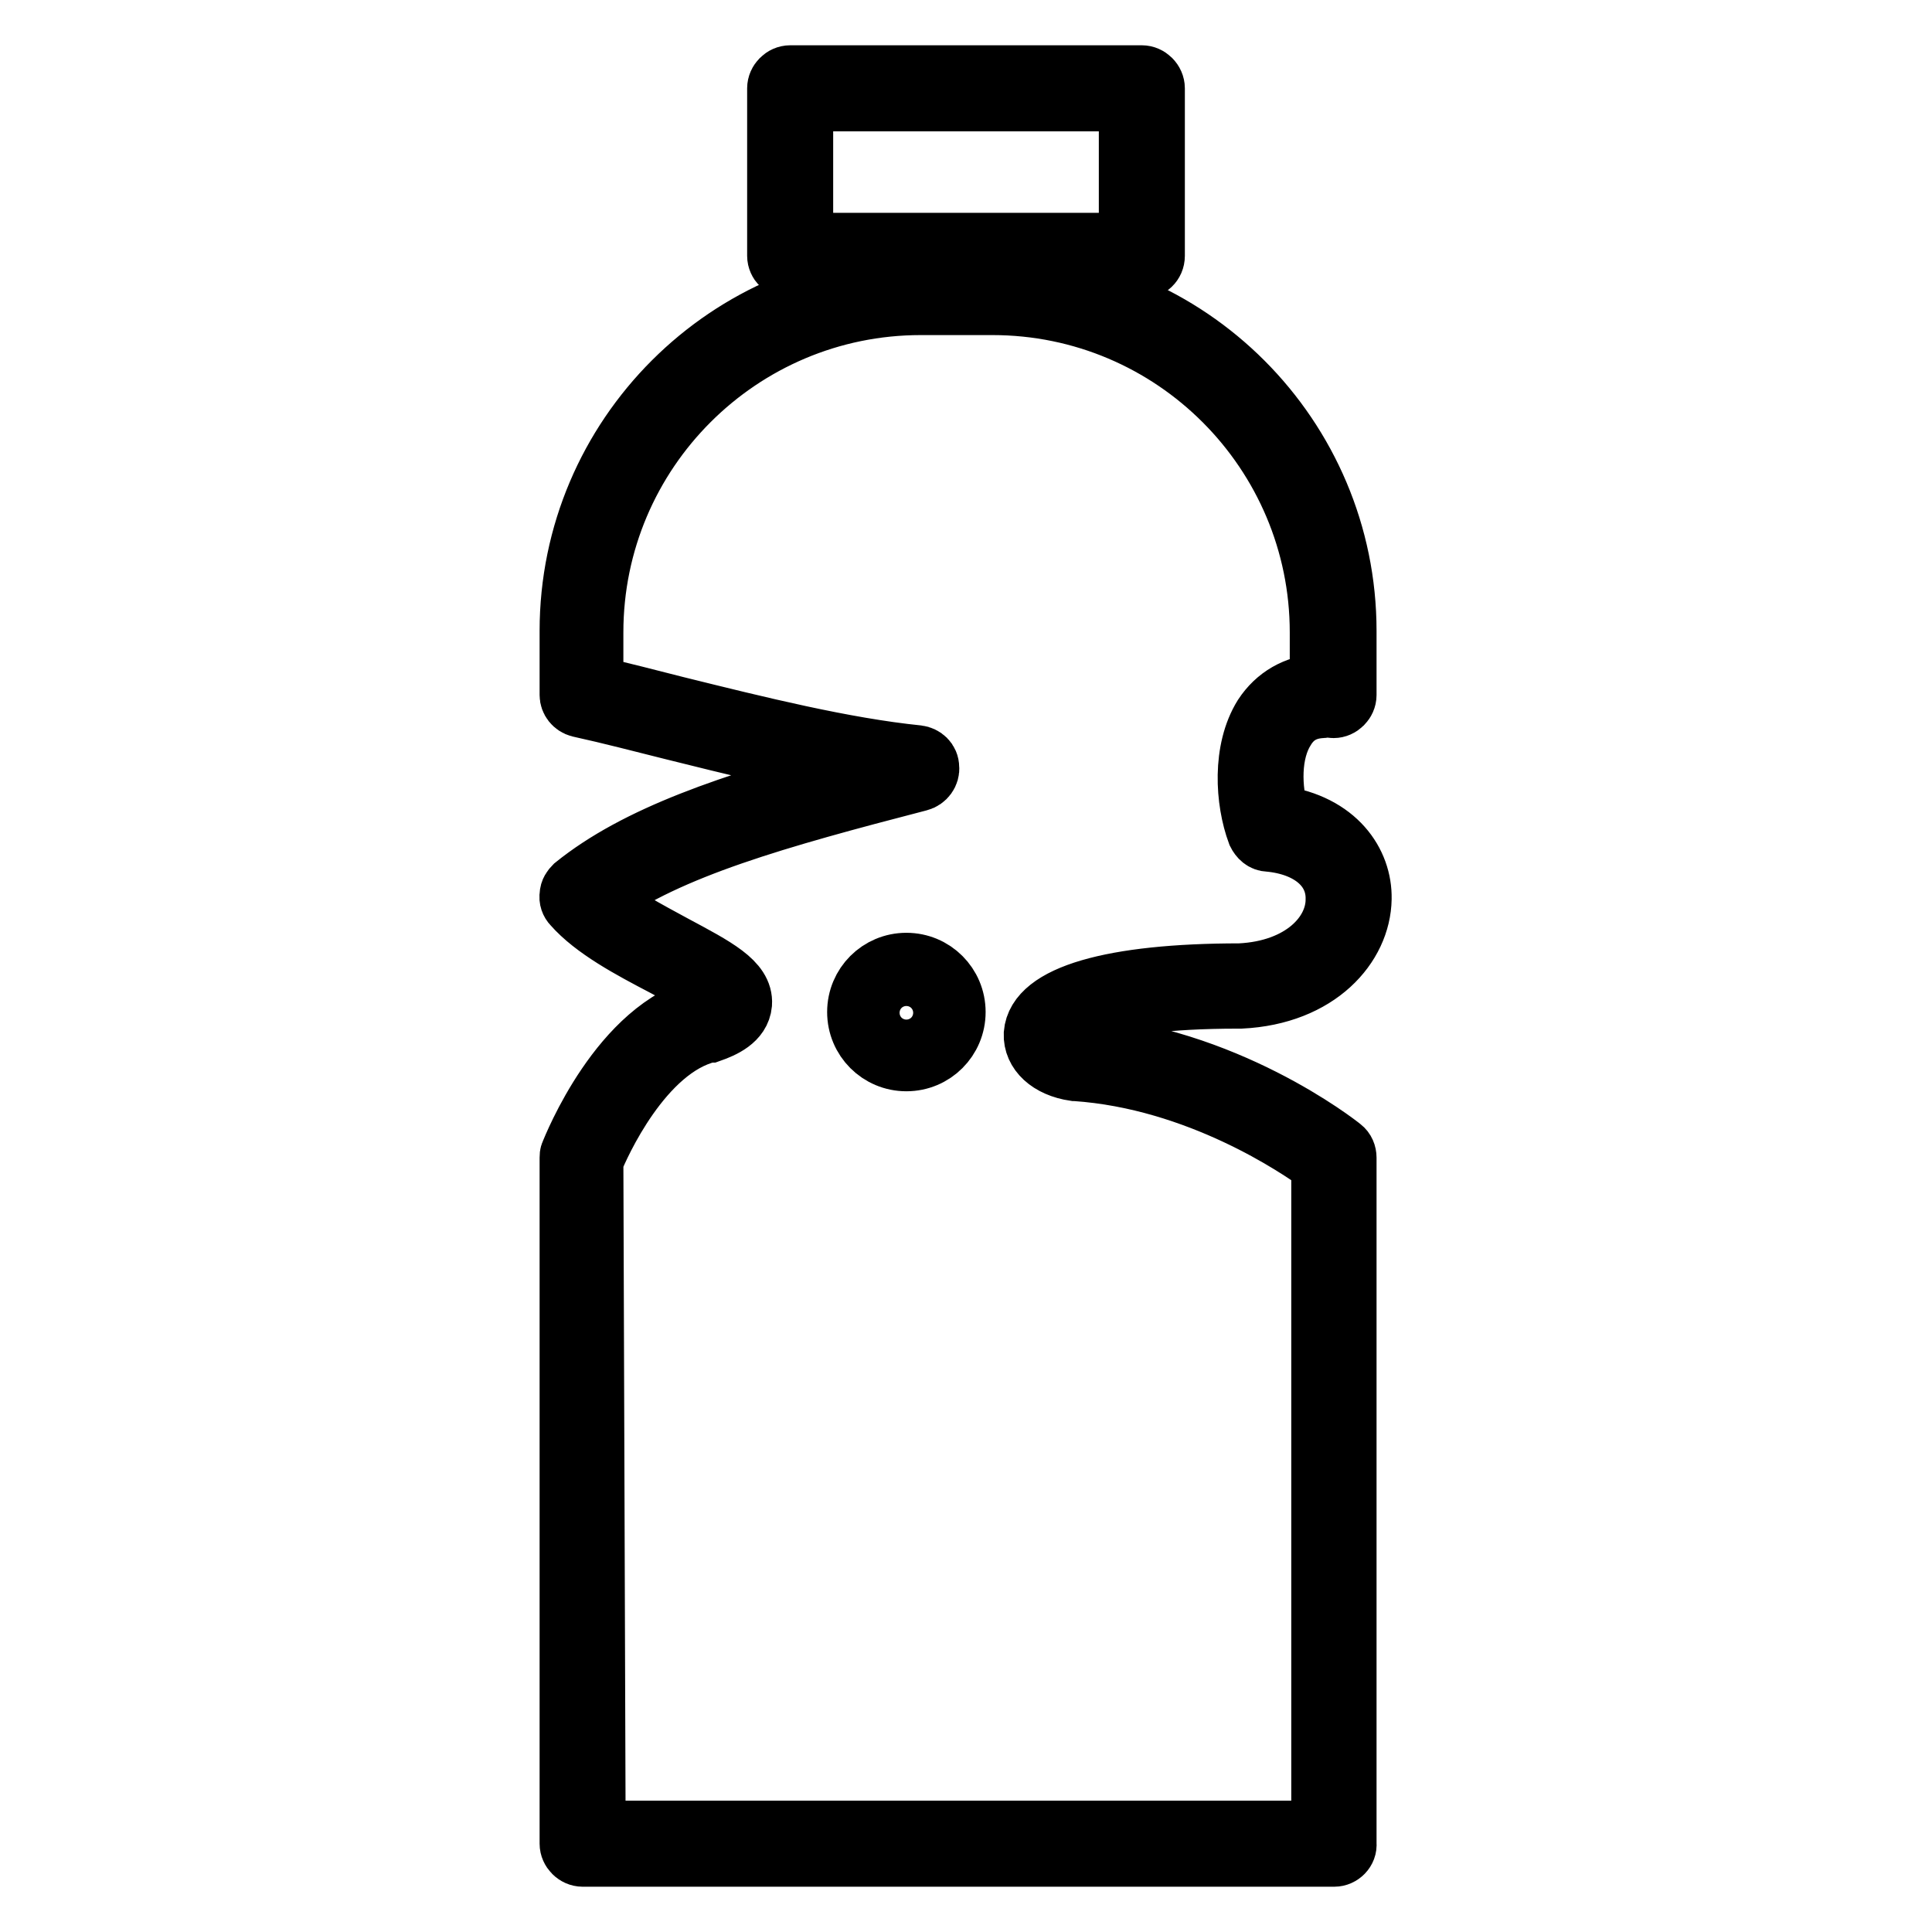 <?xml version="1.0" encoding="utf-8"?>
<!-- Svg Vector Icons : http://www.onlinewebfonts.com/icon -->
<!DOCTYPE svg PUBLIC "-//W3C//DTD SVG 1.1//EN" "http://www.w3.org/Graphics/SVG/1.1/DTD/svg11.dtd">
<svg version="1.1" xmlns="http://www.w3.org/2000/svg" xmlns:xlink="http://www.w3.org/1999/xlink" x="0px" y="0px" viewBox="0 0 256 256" enable-background="new 0 0 256 256" xml:space="preserve">
<g> <path stroke-width="8" fill-opacity="0" stroke="#000000"  d="M176.8,246H77.2c-0.9,0-1.7-0.8-1.7-1.7v-90.9c0-0.2,0-0.4,0.1-0.6c0.3-0.7,6.6-16.7,17.8-19.4 c1.1-0.4,1.6-0.7,1.8-0.9c-0.7-1.1-4.6-3.1-7.2-4.5c-4.4-2.3-9.3-4.9-12.1-8.1c-0.3-0.3-0.5-0.8-0.4-1.3c0-0.5,0.3-0.9,0.6-1.2 c8.3-6.7,20.7-10.9,37-15.3c-7.8-1.4-16-3.4-24-5.4c-4-1-8.2-2.1-12.3-3c-0.8-0.2-1.3-0.9-1.3-1.6v-8.5c0-25.8,21-46.7,46.7-46.7 h9.5c25.8,0,46.7,21,46.7,46.7v8.5c0,0.9-0.8,1.7-1.7,1.7c-0.3,0-0.6-0.1-0.8-0.2c-0.2,0.1-0.4,0.2-0.7,0.2c-2.2,0.1-3.8,1-4.9,2.8 c-2,3.1-1.9,7.9-0.8,11.5c7.6,1.1,11,6.2,10.9,11c-0.1,6.2-5.7,12.7-16,13.2h-0.4c-19.3,0-23.5,3.8-23.6,4.9c0,0.3,0.8,1,2.4,1.3 c19.5,1.4,34.4,13.1,35,13.6c0.4,0.3,0.6,0.8,0.6,1.3v90.9C178.5,245.2,177.7,246,176.8,246z M78.9,242.6h96.2v-88.3 c-3-2.2-16.3-11.3-32.6-12.4c0,0-0.1,0-0.1,0c-3.4-0.5-5.5-2.5-5.4-4.9c0.4-5.1,10.3-8,27.3-8c8.2-0.4,12.7-5.2,12.7-9.8 c0.1-4.2-3.4-7.2-8.9-7.7c-0.7,0-1.2-0.5-1.5-1.1c-1.6-4.3-2-11,0.8-15.5c1.7-2.6,4.3-4.1,7.5-4.3v-6.8c0-23.9-19.4-43.4-43.4-43.4 h-9.5c-23.9,0-43.4,19.4-43.4,43.4v7.1c3.7,0.8,7.4,1.8,11,2.7c10.9,2.7,22.2,5.5,32,6.5c0.8,0.1,1.5,0.7,1.5,1.6 c0.1,0.8-0.5,1.6-1.3,1.8c-18.9,4.9-33.1,8.9-42.4,15.6c2.5,2.2,6.3,4.2,9.8,6.1c5.6,3,9.3,4.9,9.1,7.8c-0.2,2.2-2.5,3.2-4.2,3.8 c0,0-0.1,0-0.2,0c-8.8,2.1-14.5,15-15.3,17L78.9,242.6L78.9,242.6z"/> <path stroke-width="8" fill-opacity="0" stroke="#000000"  d="M120.1,140.6c-3.6,0-6.5-2.9-6.5-6.5c0-3.6,2.9-6.5,6.5-6.5s6.5,2.9,6.5,6.5 C126.6,137.7,123.7,140.6,120.1,140.6z M120.1,131.1c-1.7,0-3.1,1.4-3.1,3.1c0,1.7,1.4,3.1,3.1,3.1s3.1-1.4,3.1-3.1 C123.2,132.5,121.8,131.1,120.1,131.1z M151.3,35.6h-46.6c-0.9,0-1.7-0.8-1.7-1.7V11.7c0-0.9,0.8-1.7,1.7-1.7h46.6 c0.9,0,1.7,0.8,1.7,1.7v22.2C153,34.9,152.2,35.6,151.3,35.6z M106.4,32.2h43.2V13.4h-43.2V32.2z"/></g>
</svg>
